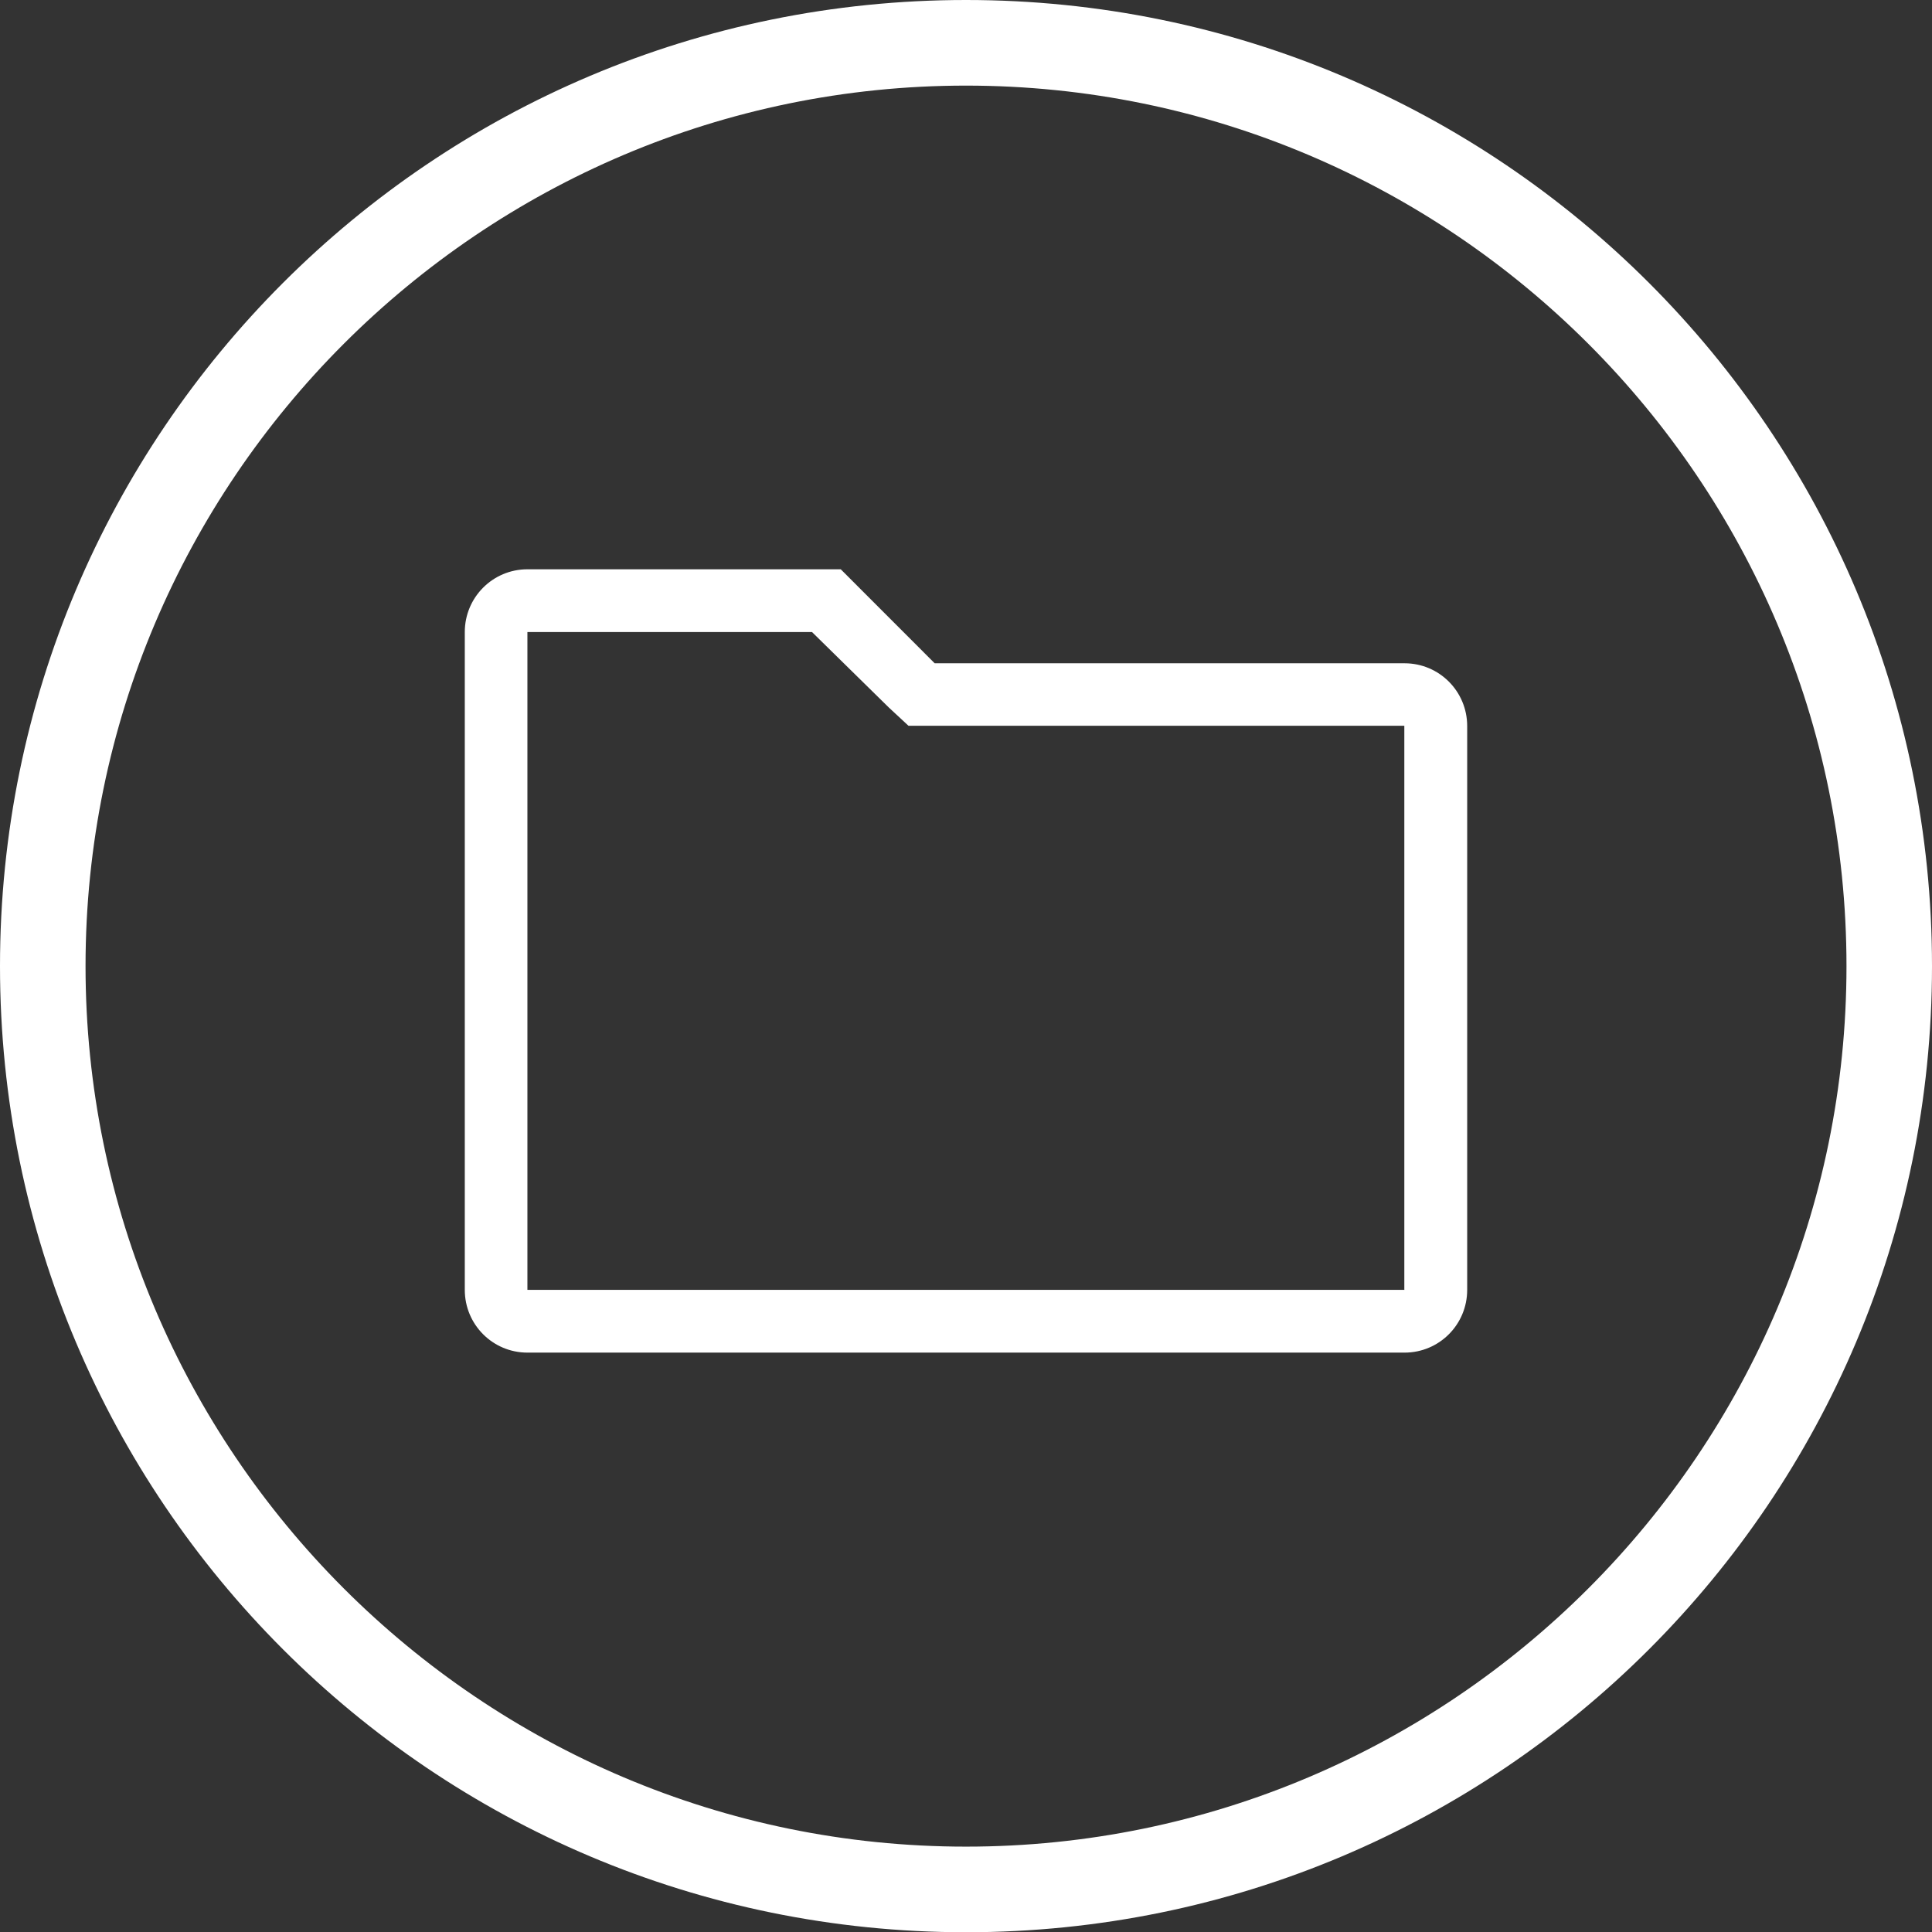 <svg xmlns="http://www.w3.org/2000/svg" width="80" height="80" viewBox="0 0 80 80" fill="none"><rect x="0" y="0" width="80" height="80" fill="#333333" stroke="none"/><g clip-path="url(#clip0_95_56)"><path d="M40 3.545C60.1 3.545 76.459 19.896 76.459 40.005C76.459 60.115 60.1 76.465 40 76.465C19.9 76.465 3.542 60.104 3.542 40.005C3.542 19.906 19.9 3.545 40 3.545ZM40 0C17.908 0 0 17.909 0 40.005C0 62.101 17.908 80.01 40 80.01C62.092 80.01 80 62.101 80 40.005C80 17.909 62.092 0 40 0Z" fill="white"></path><path d="M60.753 30.062C60.753 28.626 59.594 27.465 58.16 27.465H38.703L34.814 23.573H21.839C20.405 23.573 19.246 24.735 19.246 26.171V53.411C19.246 54.848 20.405 56.009 21.839 56.009H58.16C59.594 56.009 60.753 54.848 60.753 53.411V30.062ZM58.16 53.411H21.839V26.171H33.623L36.806 29.298L37.618 30.052H58.15V53.401L58.16 53.411Z" fill="white"></path></g><defs><clipPath id="clip0_95_56"><rect width="80" height="80" fill="white"></rect></clipPath></defs></svg>